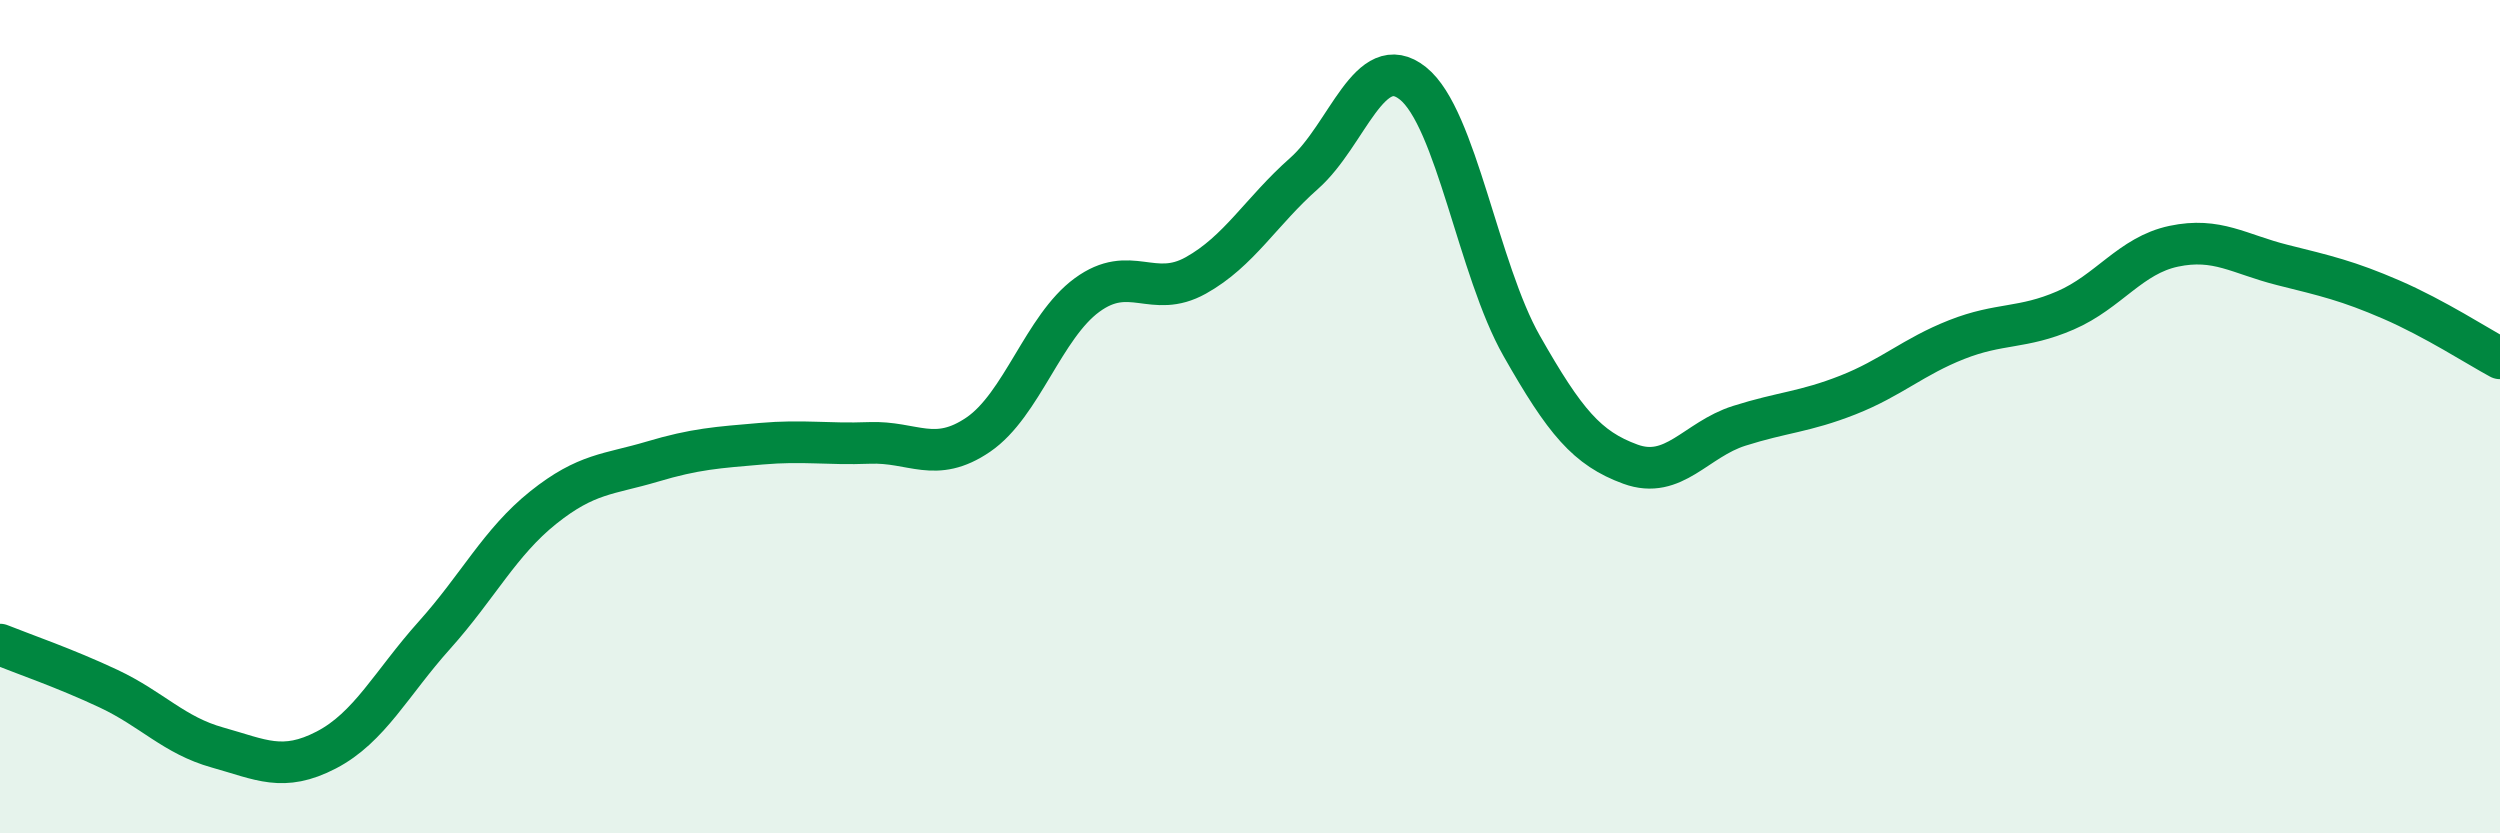 
    <svg width="60" height="20" viewBox="0 0 60 20" xmlns="http://www.w3.org/2000/svg">
      <path
        d="M 0,15.47 C 0.52,15.68 1.57,16.04 2.61,16.53 C 3.65,17.02 4.18,17.65 5.22,17.94 C 6.26,18.23 6.79,18.54 7.83,18 C 8.87,17.46 9.39,16.4 10.43,15.24 C 11.47,14.08 12,13.01 13.04,12.18 C 14.08,11.35 14.61,11.39 15.65,11.08 C 16.69,10.77 17.22,10.74 18.26,10.65 C 19.3,10.56 19.83,10.67 20.87,10.63 C 21.91,10.59 22.44,11.14 23.48,10.43 C 24.52,9.72 25.05,7.84 26.09,7.08 C 27.13,6.32 27.66,7.19 28.7,6.61 C 29.74,6.03 30.26,5.08 31.3,4.16 C 32.34,3.24 32.87,1.17 33.91,2 C 34.95,2.83 35.48,6.47 36.52,8.3 C 37.56,10.13 38.09,10.76 39.13,11.14 C 40.17,11.52 40.7,10.55 41.74,10.22 C 42.78,9.89 43.31,9.89 44.35,9.48 C 45.39,9.07 45.92,8.56 46.96,8.15 C 48,7.74 48.53,7.9 49.57,7.45 C 50.61,7 51.13,6.13 52.17,5.91 C 53.21,5.69 53.74,6.1 54.78,6.36 C 55.82,6.62 56.35,6.74 57.39,7.19 C 58.43,7.64 59.48,8.32 60,8.6L60 20L0 20Z"
        fill="#008740"
        opacity="0.1"
        stroke-linecap="round"
        stroke-linejoin="round"
      />
      <path
        d="M 0,15.47 C 0.52,15.68 1.57,16.04 2.61,16.53 C 3.65,17.02 4.18,17.65 5.22,17.94 C 6.26,18.23 6.79,18.54 7.83,18 C 8.87,17.46 9.39,16.4 10.43,15.24 C 11.47,14.08 12,13.01 13.04,12.18 C 14.08,11.35 14.61,11.39 15.65,11.08 C 16.69,10.77 17.22,10.74 18.26,10.65 C 19.3,10.56 19.83,10.67 20.87,10.63 C 21.91,10.59 22.44,11.14 23.48,10.43 C 24.52,9.72 25.05,7.84 26.09,7.08 C 27.13,6.32 27.66,7.19 28.7,6.61 C 29.74,6.03 30.26,5.08 31.3,4.16 C 32.34,3.24 32.87,1.17 33.91,2 C 34.95,2.83 35.48,6.47 36.52,8.3 C 37.56,10.13 38.09,10.76 39.13,11.14 C 40.17,11.52 40.7,10.55 41.74,10.22 C 42.78,9.89 43.31,9.89 44.35,9.48 C 45.39,9.07 45.92,8.56 46.96,8.15 C 48,7.74 48.53,7.9 49.57,7.45 C 50.61,7 51.13,6.13 52.17,5.91 C 53.21,5.69 53.74,6.1 54.78,6.36 C 55.82,6.62 56.35,6.74 57.39,7.19 C 58.43,7.64 59.48,8.32 60,8.6"
        stroke="#008740"
        stroke-width="1"
        fill="none"
        stroke-linecap="round"
        stroke-linejoin="round"
      />
    </svg>
  